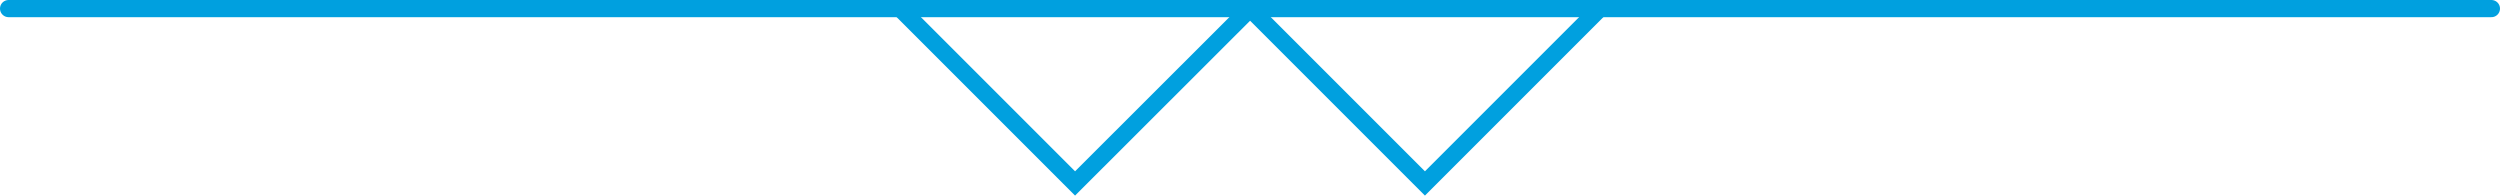 <svg xmlns="http://www.w3.org/2000/svg" viewBox="0 0 145.55 11.39"><defs><style>.cls-1{fill:none;stroke:#00a0df;stroke-linecap:round;stroke-miterlimit:10;}</style></defs><title>Asset 6</title><g id="Layer_2" data-name="Layer 2"><g id="Layer_1-2" data-name="Layer 1"><line class="cls-1" x1="145.05" y1="0.5" x2="0.5" y2="0.5"/><polyline class="cls-1" points="93.14 0.5 82.96 10.68 72.78 0.5"/><polyline class="cls-1" points="72.78 0.5 62.59 10.68 52.41 0.5"/></g></g></svg>